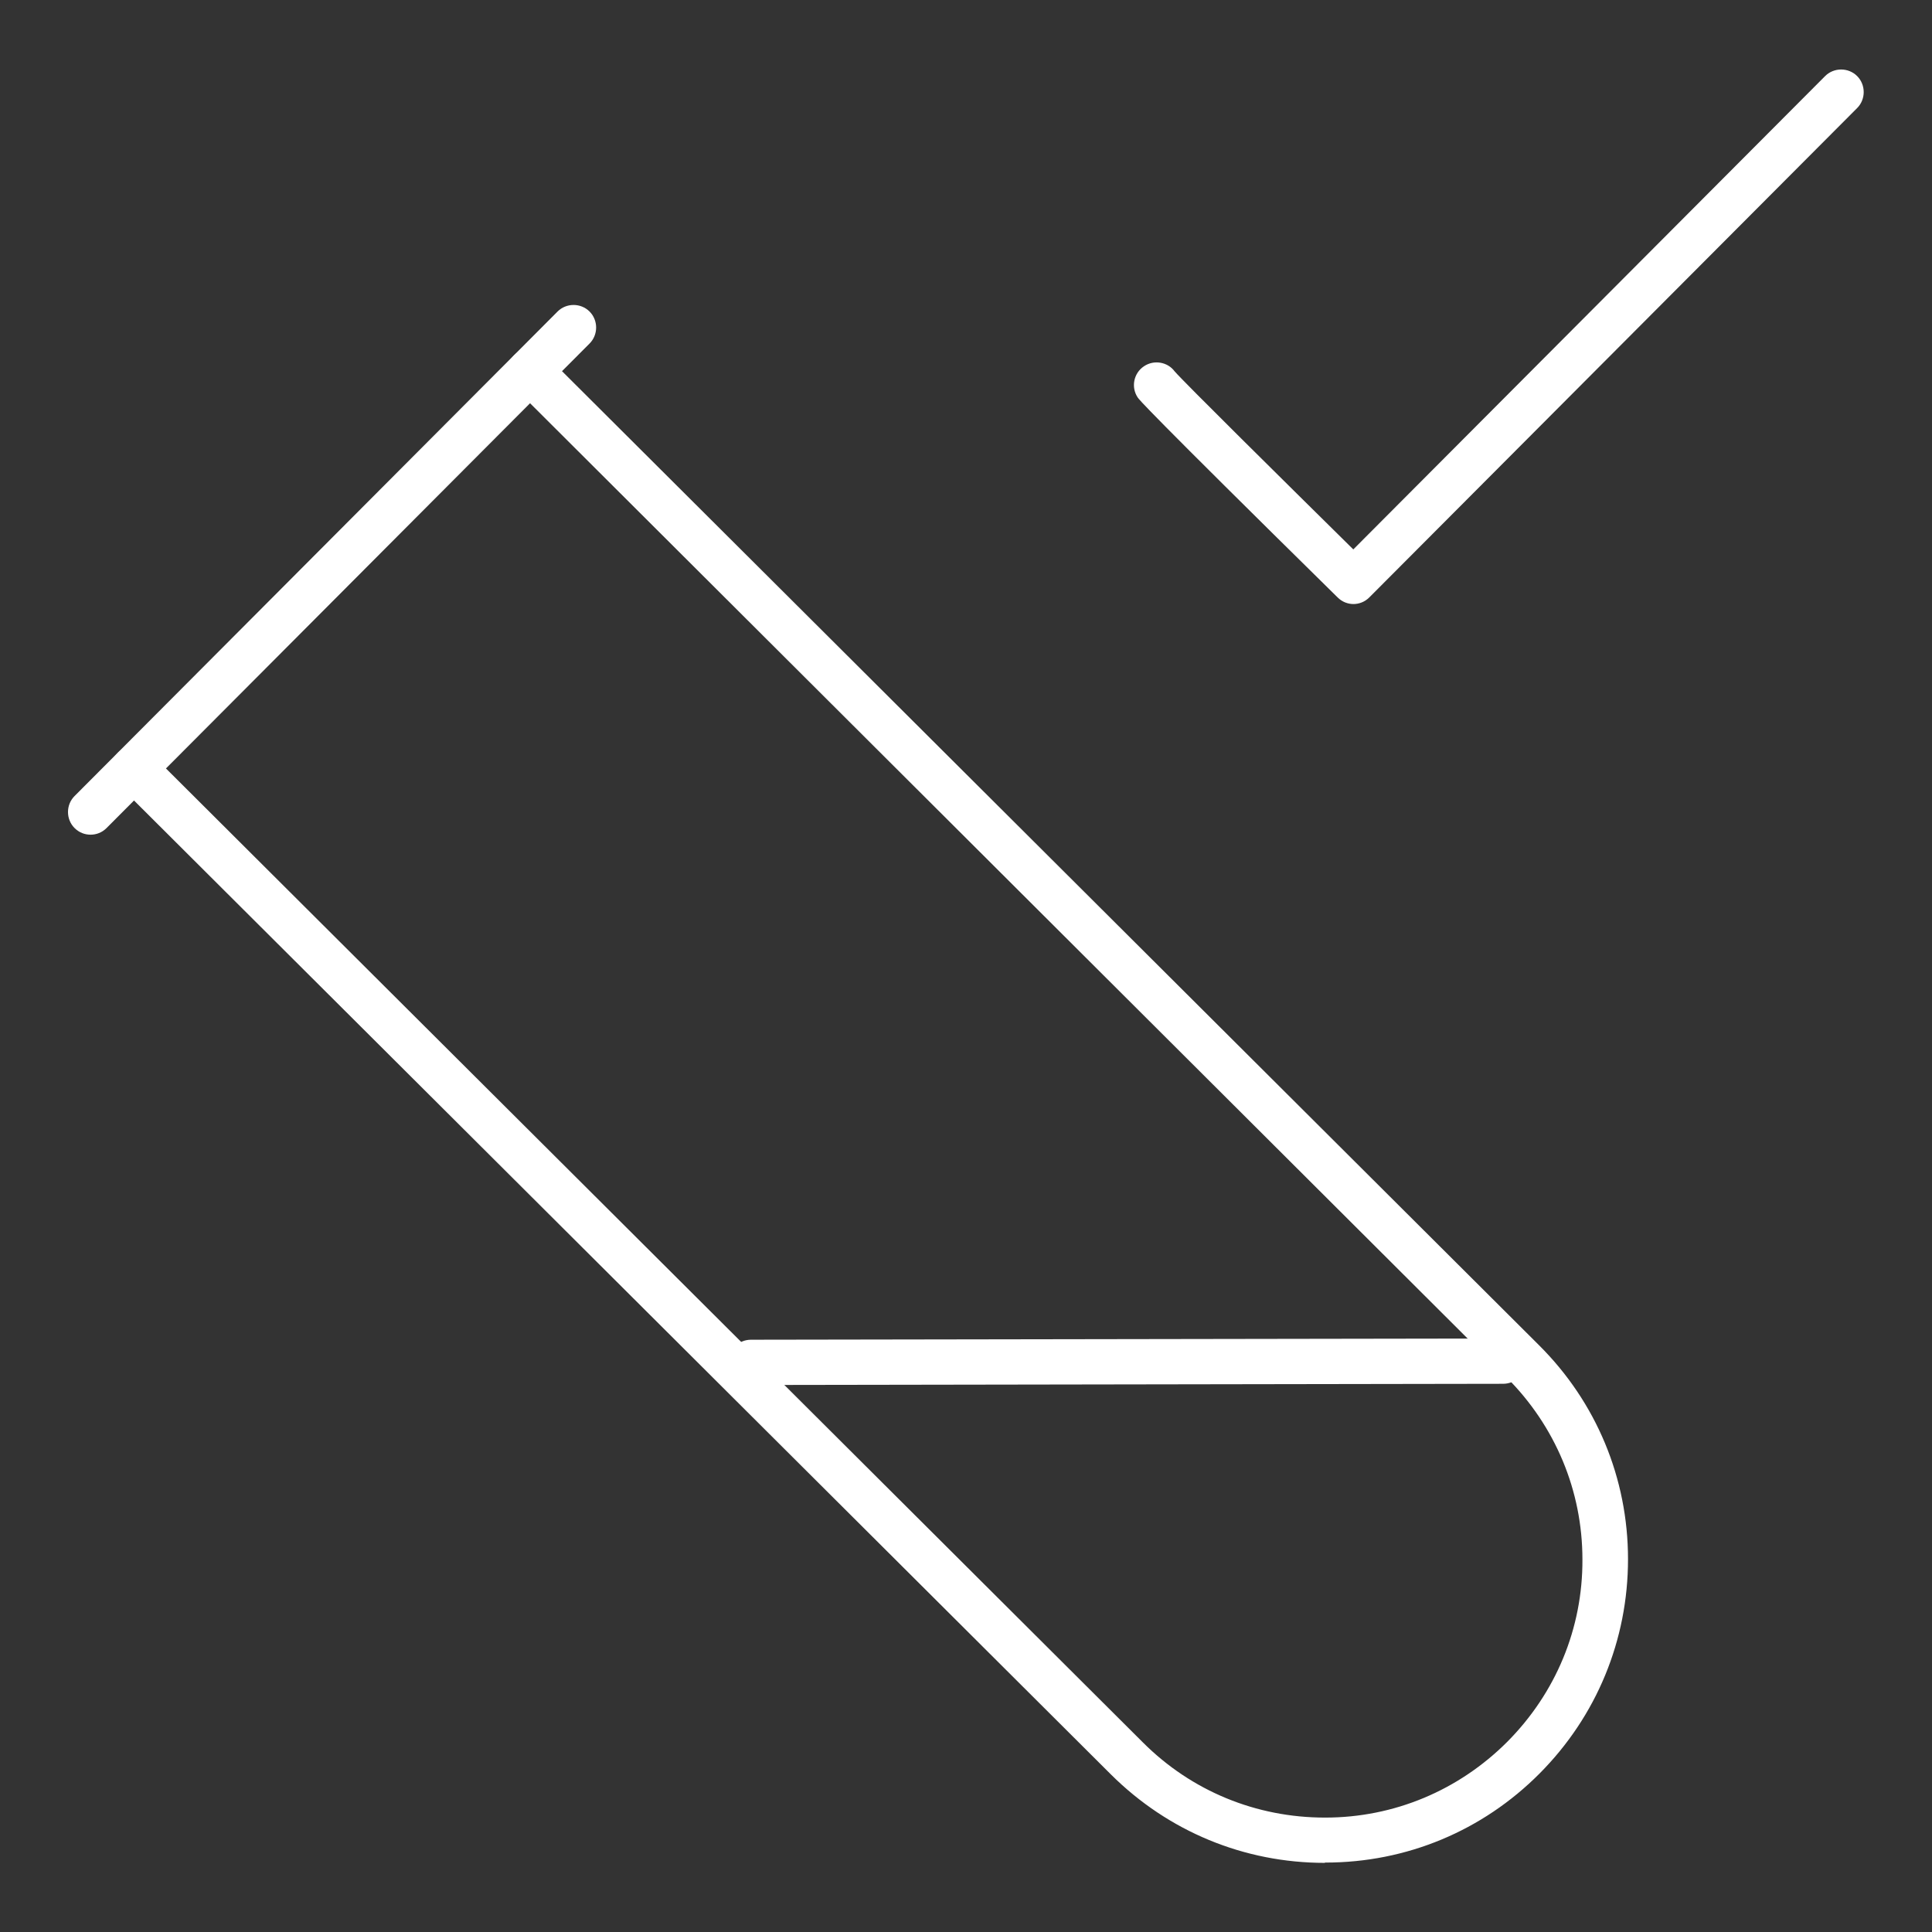 <svg xmlns="http://www.w3.org/2000/svg" id="Icons" viewBox="0 0 64 64"><rect x="0" y="0" width="64" height="64" fill="#333333" stroke="none"/><g><path d="M43.89,61.71c-2.68,0-5.19-1.04-7.09-2.93L3.91,25.99c-.29-.29-.29-.77,0-1.06.29-.29.77-.29,1.06,0l32.89,32.79c1.61,1.61,3.75,2.49,6.03,2.49h.01c2.28,0,4.42-.9,6.03-2.51,1.61-1.62,2.5-3.76,2.49-6.04,0-2.28-.9-4.42-2.51-6.03L17.03,12.83c-.29-.29-.29-.77,0-1.06.29-.29.77-.29,1.06,0l32.89,32.79c1.9,1.89,2.95,4.41,2.95,7.09,0,2.68-1.04,5.2-2.93,7.1s-4.41,2.95-7.09,2.95h-.02Z" fill="#fff" stroke-width="0"></path><path d="M3,27.65c-.19,0-.38-.07-.53-.22-.29-.29-.29-.77,0-1.06L18.47,10.32c.29-.29.77-.29,1.06,0,.29.29.29.77,0,1.06L3.53,27.43c-.15.15-.34.22-.53.22Z" fill="#fff" stroke-width="0"></path><path d="M24.88,45.88c-.41,0-.75-.33-.75-.75s.33-.75.75-.75l24.91-.04h0c.41,0,.75.33.75.75s-.33.75-.75.75l-24.91.04h0Z" fill="#fff" stroke-width="0"></path></g><path d="M44.84,20.01c-.19,0-.38-.07-.53-.22-6.41-6.31-6.57-6.55-6.62-6.62-.23-.34-.14-.81.21-1.04.33-.22.78-.14,1.01.17.3.35,3.59,3.6,5.92,5.9l15.63-15.68c.29-.29.77-.29,1.06,0,.29.29.29.77,0,1.06l-16.16,16.21c-.15.15-.34.22-.53.22Z" fill="#fff" stroke-width="0"></path></svg>